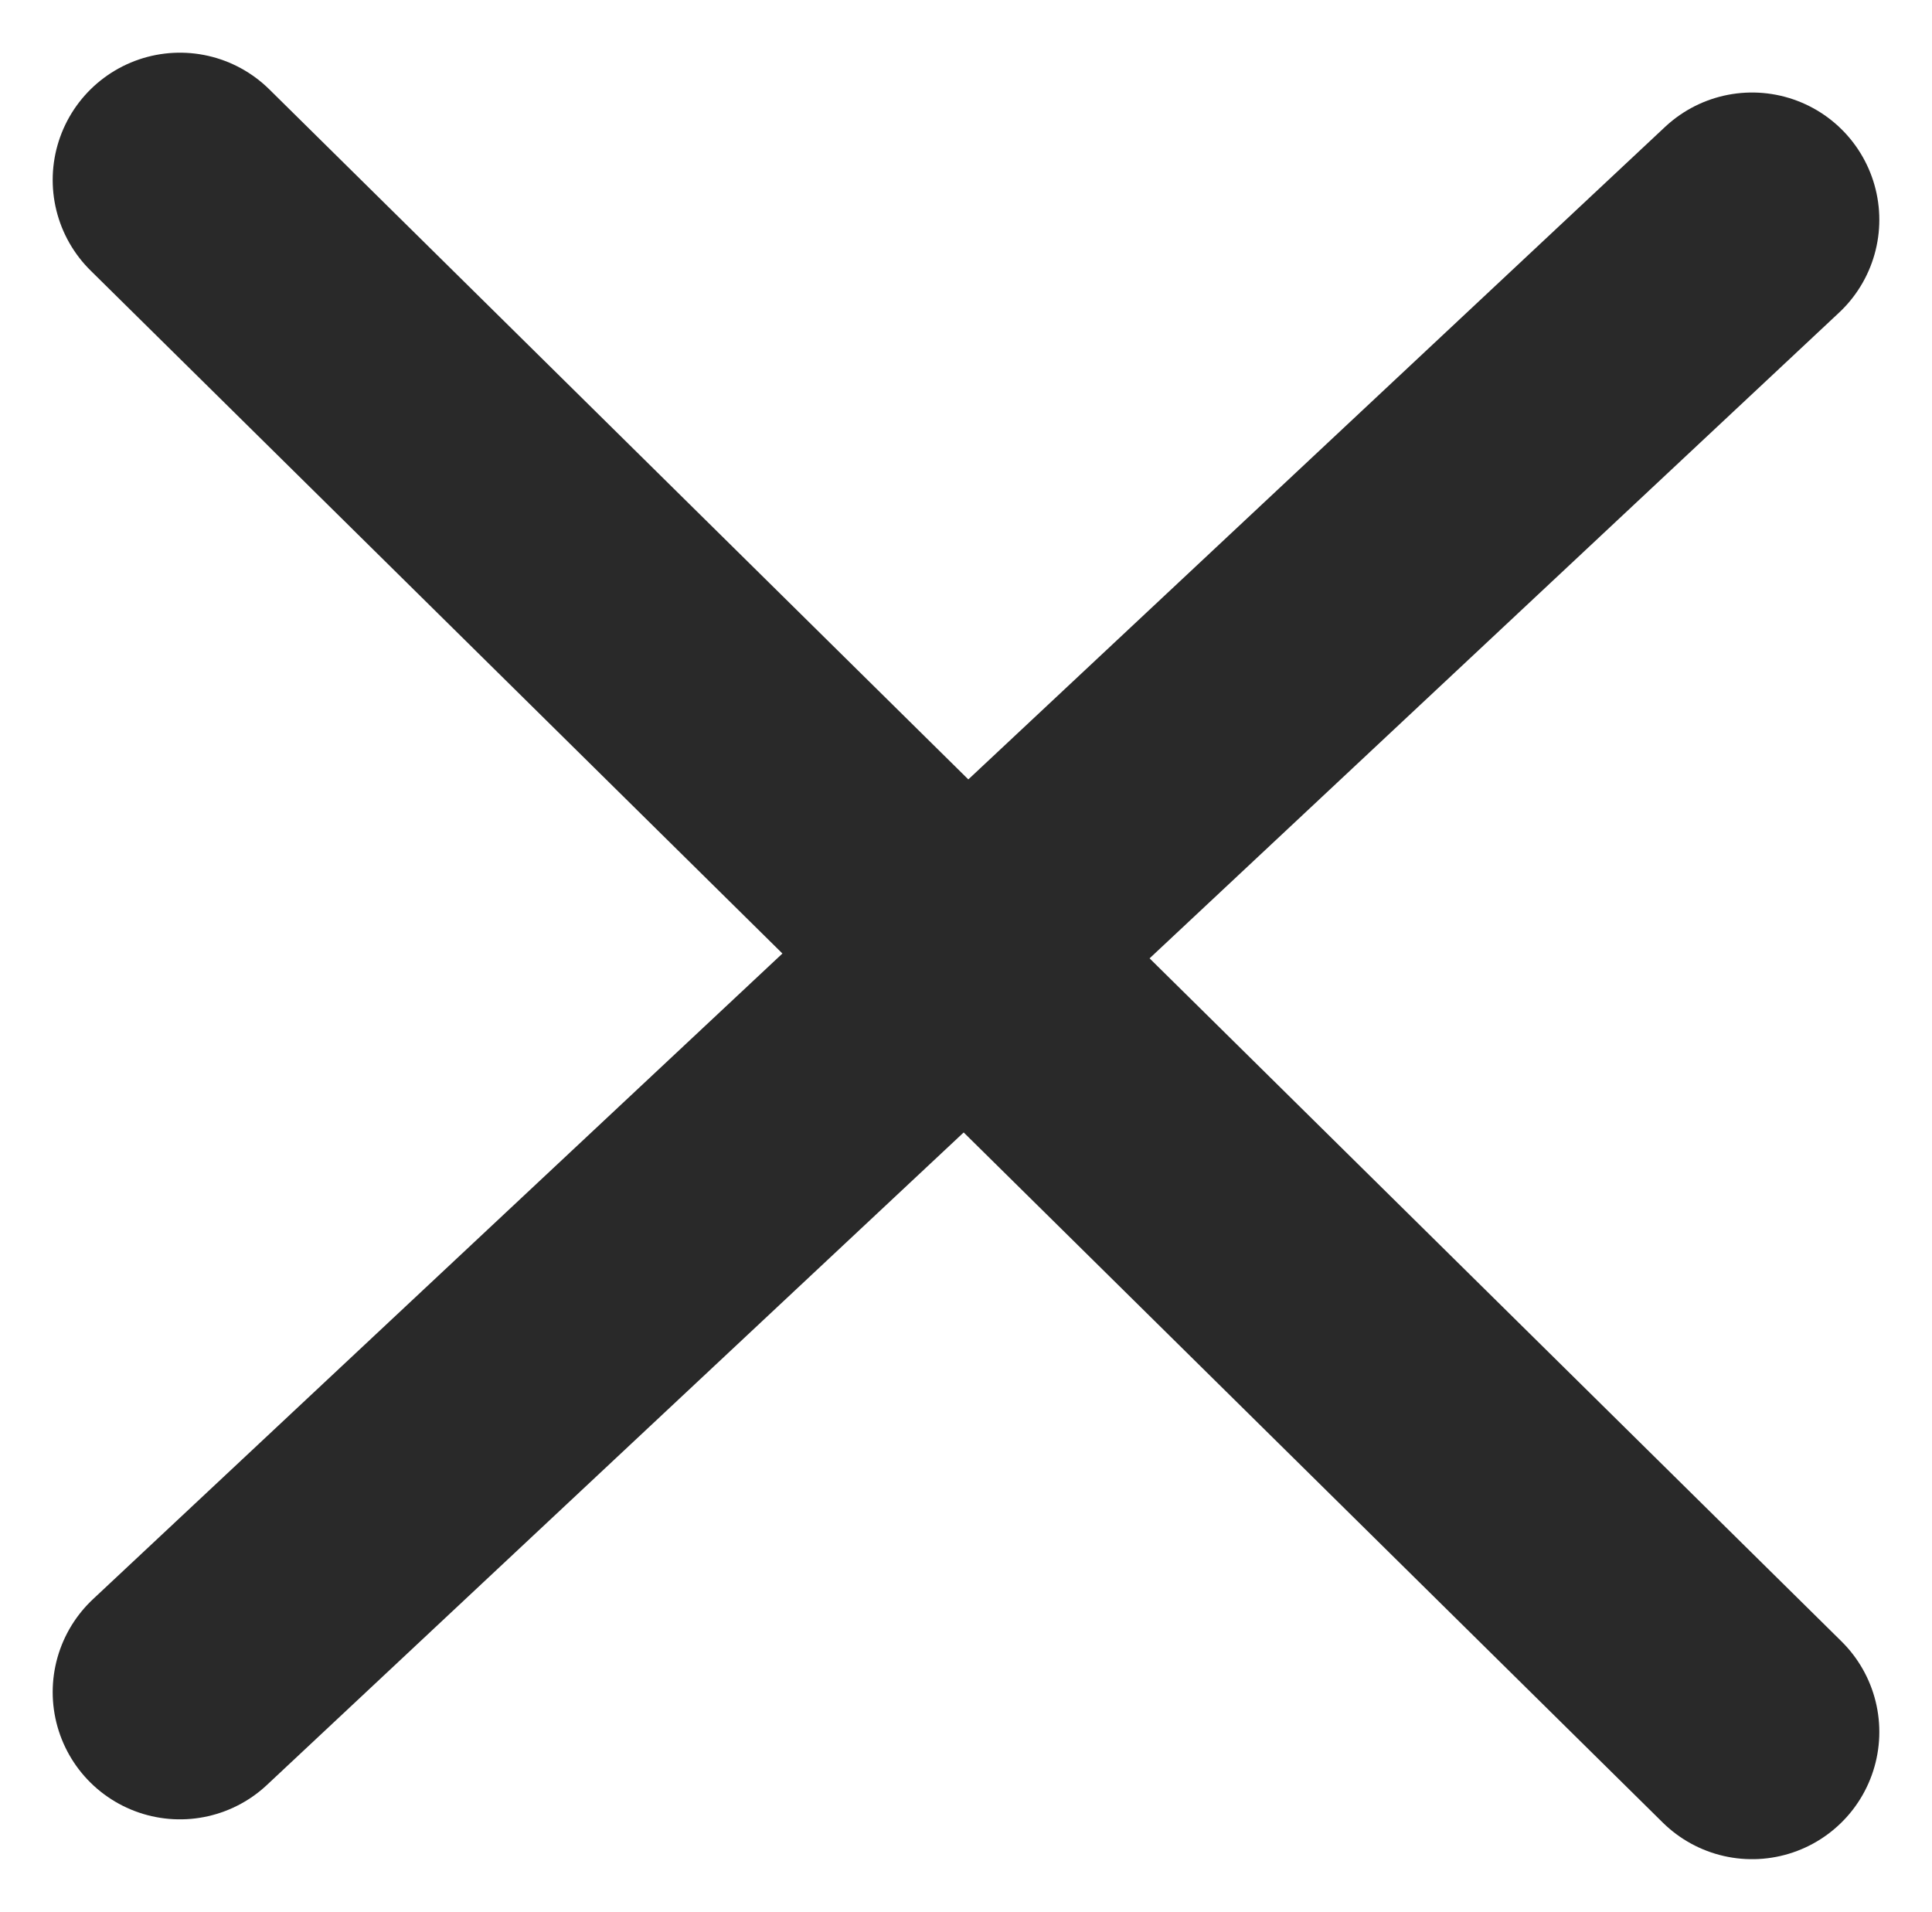 <svg xmlns="http://www.w3.org/2000/svg" width="15.183" height="15.024"><g id="Raggruppa_1909" data-name="Raggruppa 1909" transform="translate(1.414 1.414)" opacity=".839"><g id="Raggruppa_1368" data-name="Raggruppa 1368" fill="none" stroke="#000" stroke-linecap="round" stroke-width="2"><path id="Linea_6" data-name="Linea 6" d="M0 0l12.355 12.196"/><path id="Linea_8" data-name="Linea 8" transform="translate(0 .313)" d="M0 11.57L12.355 0"/></g></g></svg>